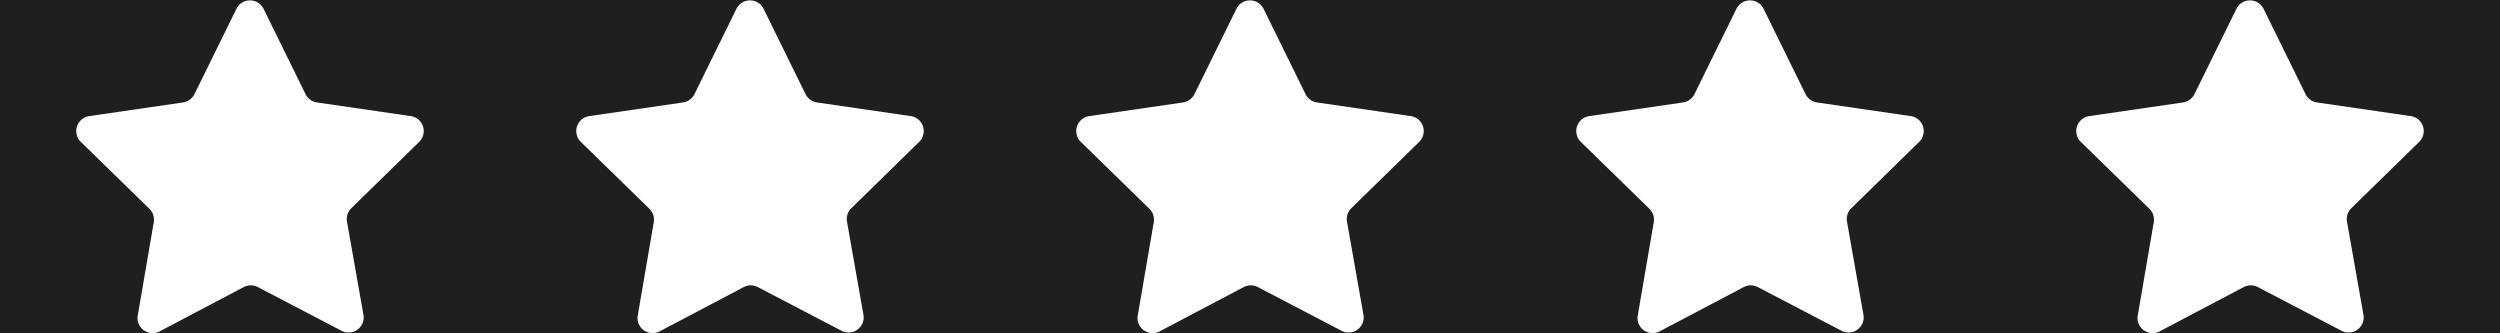 <svg xmlns="http://www.w3.org/2000/svg" width="165" height="22" viewBox="0 0 165 22"><defs><style>.cls-1{fill:#1f1f1f;}</style></defs><g id="Calque_2" data-name="Calque 2"><g id="Calque_2-2" data-name="Calque 2"><path class="cls-1" d="M0,0V22H165V0ZM27.7,9.33l-4.52,4.42a1,1,0,0,0-.28.87L24,20.85a1,1,0,0,1-1.42,1L17,18.94a1,1,0,0,0-.9,0l-5.6,2.95a1,1,0,0,1-1.42-1l1.07-6.23a1,1,0,0,0-.28-.87L5.3,9.33a1,1,0,0,1,.54-1.66l6.25-.91a1,1,0,0,0,.74-.54L15.62.55a1,1,0,0,1,1.76,0l2.79,5.67a1,1,0,0,0,.74.54l6.25.91A1,1,0,0,1,27.7,9.33Zm33,0-4.52,4.42a1,1,0,0,0-.28.87L57,20.85a1,1,0,0,1-1.42,1L50,18.94a1,1,0,0,0-.9,0l-5.6,2.95a1,1,0,0,1-1.42-1l1.07-6.23a1,1,0,0,0-.28-.87L38.3,9.33a1,1,0,0,1,.54-1.66l6.25-.91a1,1,0,0,0,.74-.54L48.62.55a1,1,0,0,1,1.76,0l2.79,5.67a1,1,0,0,0,.74.54l6.25.91A1,1,0,0,1,60.7,9.33Zm33,0-4.52,4.42a1,1,0,0,0-.28.87L90,20.85a1,1,0,0,1-1.42,1L83,18.94a1,1,0,0,0-.9,0l-5.6,2.95a1,1,0,0,1-1.42-1l1.07-6.23a1,1,0,0,0-.28-.87L71.3,9.33a1,1,0,0,1,.54-1.66l6.25-.91a1,1,0,0,0,.74-.54L81.62.55a1,1,0,0,1,1.76,0l2.79,5.67a1,1,0,0,0,.74.54l6.25.91A1,1,0,0,1,93.7,9.33Zm33,0-4.52,4.42a1,1,0,0,0-.28.87L123,20.85a1,1,0,0,1-1.42,1L116,18.94a1,1,0,0,0-.9,0l-5.6,2.95a1,1,0,0,1-1.42-1l1.07-6.23a1,1,0,0,0-.28-.87L104.3,9.33a1,1,0,0,1,.54-1.66l6.25-.91a1,1,0,0,0,.74-.54L114.62.55a1,1,0,0,1,1.76,0l2.79,5.67a1,1,0,0,0,.74.54l6.25.91A1,1,0,0,1,126.7,9.33Zm33,0-4.52,4.42a1,1,0,0,0-.28.87L156,20.85a1,1,0,0,1-1.42,1L149,18.94a1,1,0,0,0-.9,0l-5.6,2.95a1,1,0,0,1-1.42-1l1.07-6.23a1,1,0,0,0-.28-.87L137.3,9.33a1,1,0,0,1,.54-1.66l6.25-.91a1,1,0,0,0,.74-.54L147.62.55a1,1,0,0,1,1.76,0l2.79,5.67a1,1,0,0,0,.74.54l6.25.91A1,1,0,0,1,159.7,9.33Z"/></g></g></svg>